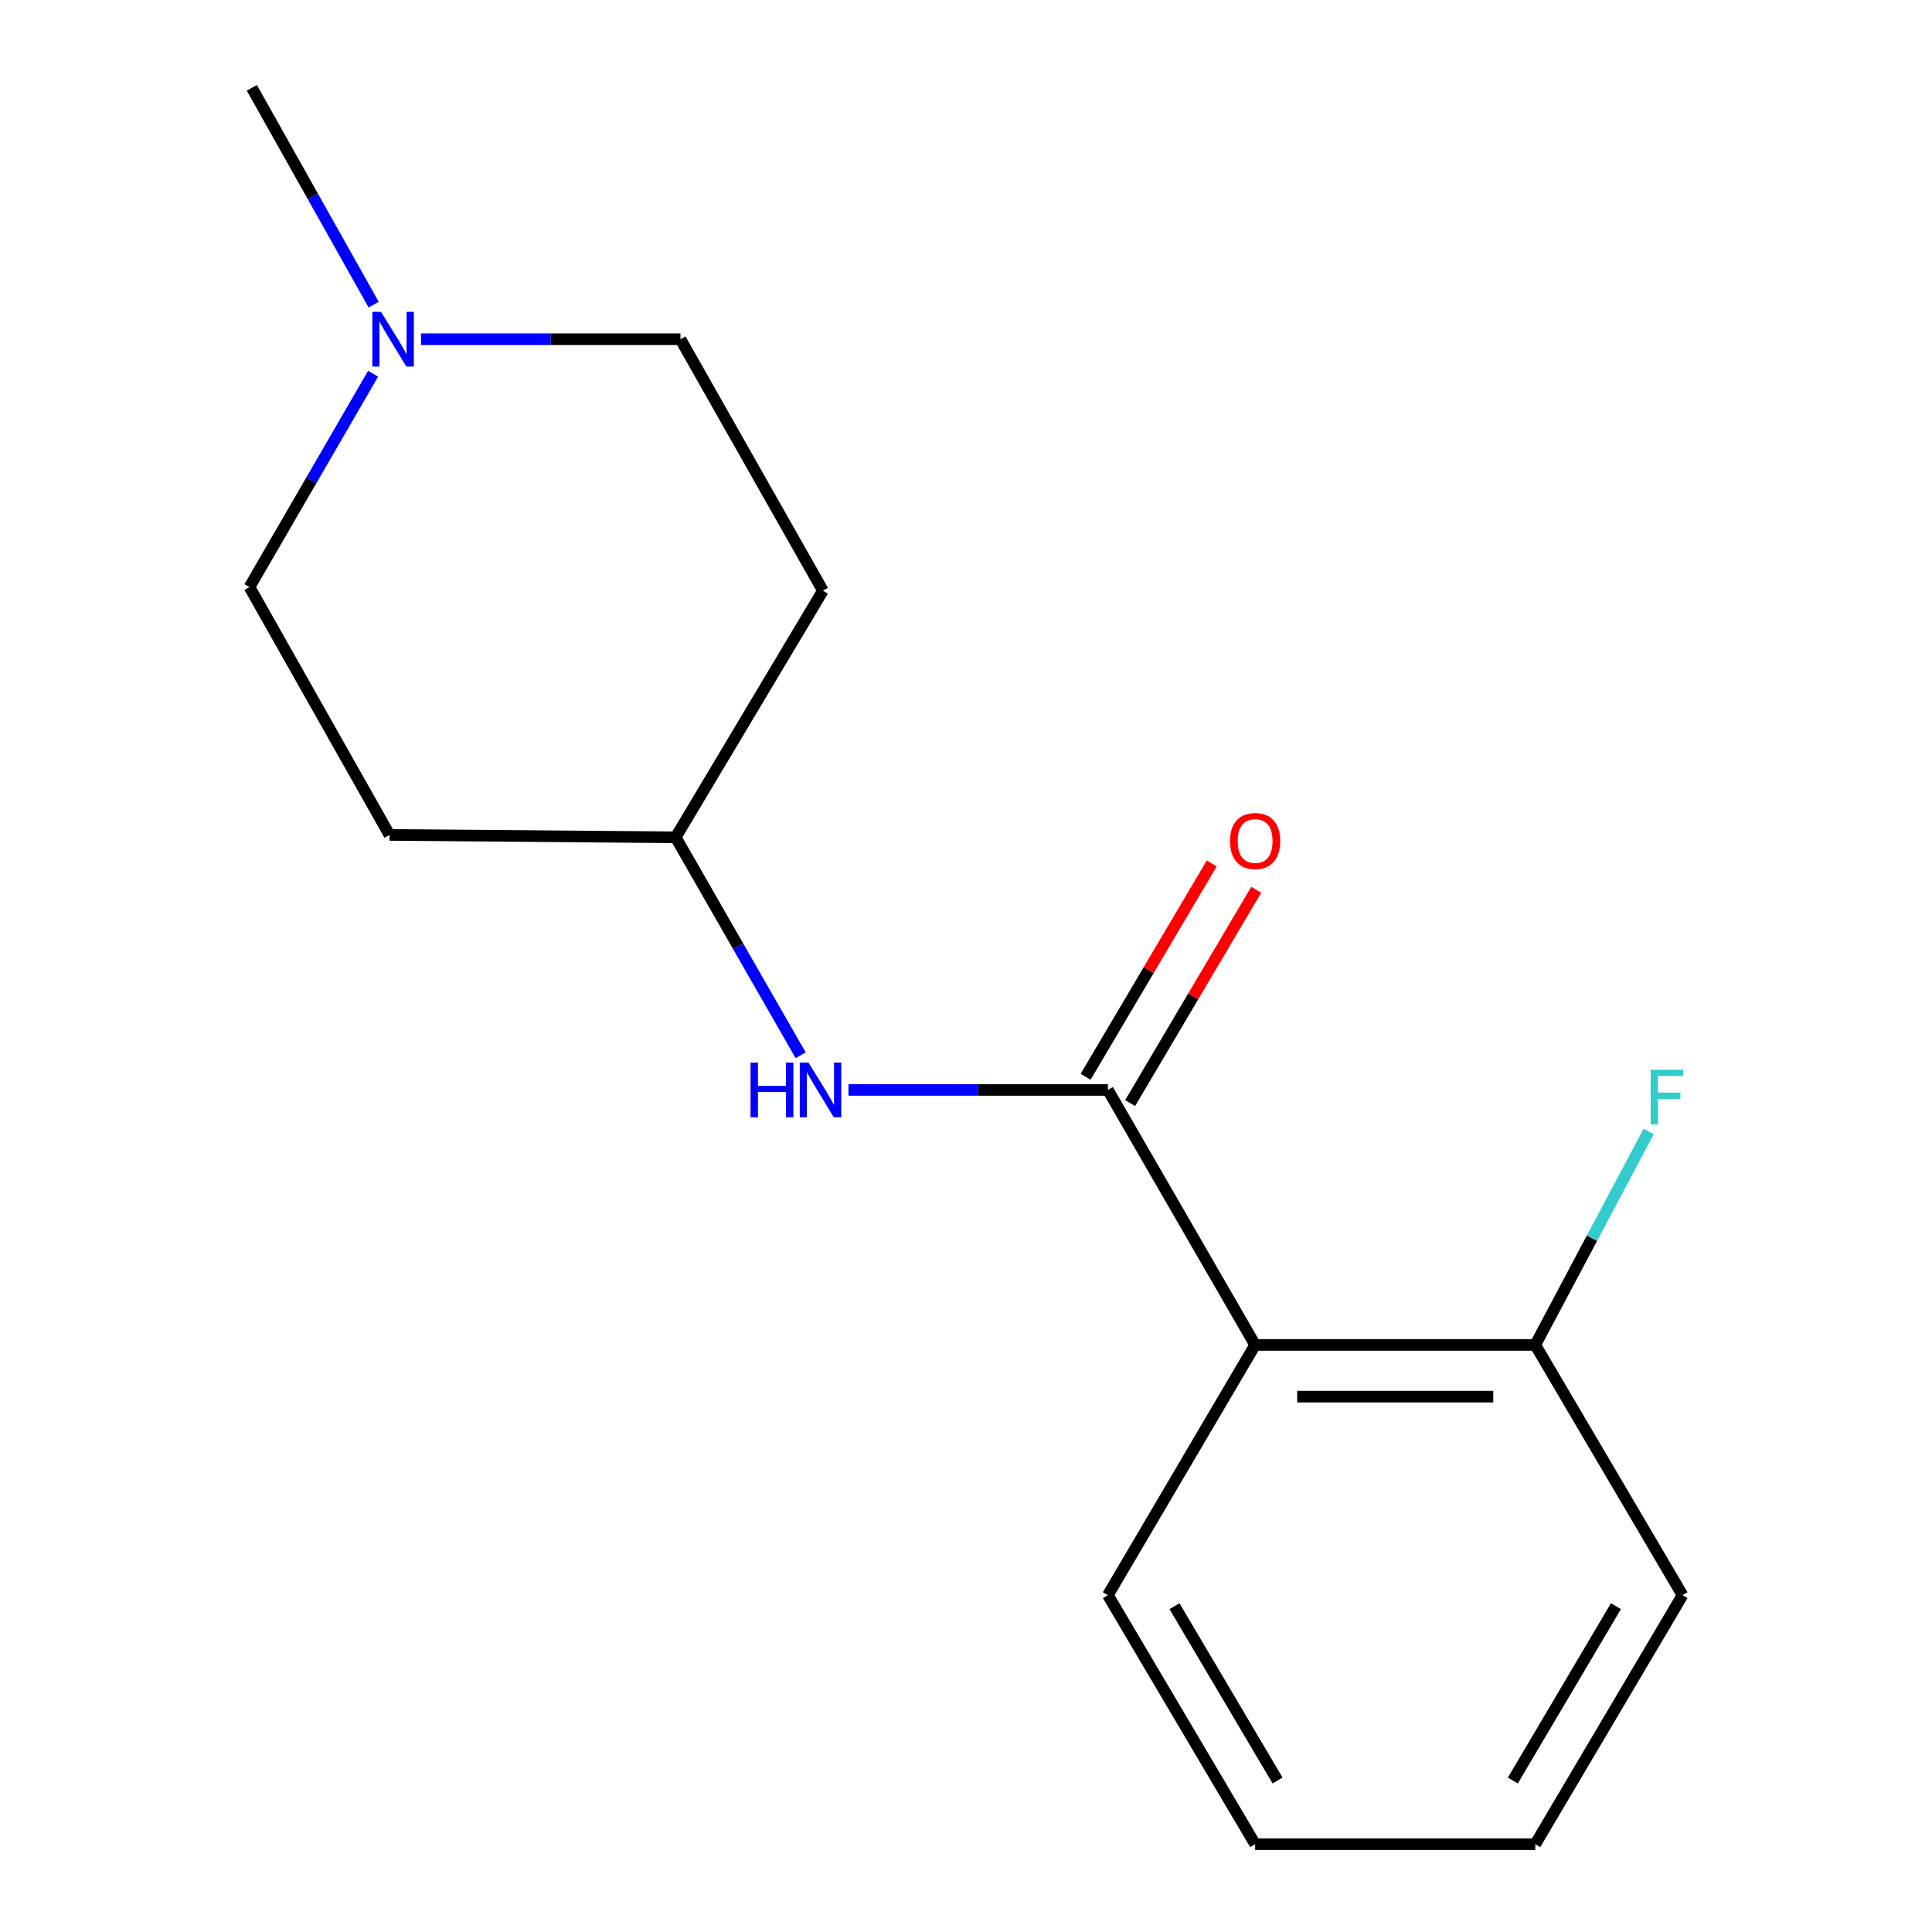 <?xml version='1.0' encoding='iso-8859-1'?>
<svg version='1.1' baseProfile='full'
              xmlns='http://www.w3.org/2000/svg'
                      xmlns:rdkit='http://www.rdkit.org/xml'
                      xmlns:xlink='http://www.w3.org/1999/xlink'
                  xml:space='preserve'
width='1000px' height='1000px' viewBox='0 0 1000 1000'>
<!-- END OF HEADER -->
<rect style='opacity:1.0;fill:#FFFFFF;stroke:none' width='1000' height='1000' x='0' y='0'> </rect>
<path class='bond-0' d='M 573.438,564.143 L 649.656,696.131' style='fill:none;fill-rule:evenodd;stroke:#000000;stroke-width:6px;stroke-linecap:butt;stroke-linejoin:miter;stroke-opacity:1' />
<path class='bond-1' d='M 573.438,564.143 L 506.3,564.143' style='fill:none;fill-rule:evenodd;stroke:#000000;stroke-width:6px;stroke-linecap:butt;stroke-linejoin:miter;stroke-opacity:1' />
<path class='bond-1' d='M 506.3,564.143 L 439.162,564.143' style='fill:none;fill-rule:evenodd;stroke:#0000FF;stroke-width:6px;stroke-linecap:butt;stroke-linejoin:miter;stroke-opacity:1' />
<path class='bond-4' d='M 584.959,570.955 L 617.598,515.752' style='fill:none;fill-rule:evenodd;stroke:#000000;stroke-width:6px;stroke-linecap:butt;stroke-linejoin:miter;stroke-opacity:1' />
<path class='bond-4' d='M 617.598,515.752 L 650.237,460.549' style='fill:none;fill-rule:evenodd;stroke:#FF0000;stroke-width:6px;stroke-linecap:butt;stroke-linejoin:miter;stroke-opacity:1' />
<path class='bond-4' d='M 561.916,557.33 L 594.555,502.127' style='fill:none;fill-rule:evenodd;stroke:#000000;stroke-width:6px;stroke-linecap:butt;stroke-linejoin:miter;stroke-opacity:1' />
<path class='bond-4' d='M 594.555,502.127 L 627.194,446.925' style='fill:none;fill-rule:evenodd;stroke:#FF0000;stroke-width:6px;stroke-linecap:butt;stroke-linejoin:miter;stroke-opacity:1' />
<path class='bond-3' d='M 649.656,696.131 L 794.657,696.131' style='fill:none;fill-rule:evenodd;stroke:#000000;stroke-width:6px;stroke-linecap:butt;stroke-linejoin:miter;stroke-opacity:1' />
<path class='bond-3' d='M 671.406,722.9 L 772.907,722.9' style='fill:none;fill-rule:evenodd;stroke:#000000;stroke-width:6px;stroke-linecap:butt;stroke-linejoin:miter;stroke-opacity:1' />
<path class='bond-11' d='M 649.656,696.131 L 573.438,825.65' style='fill:none;fill-rule:evenodd;stroke:#000000;stroke-width:6px;stroke-linecap:butt;stroke-linejoin:miter;stroke-opacity:1' />
<path class='bond-5' d='M 414.422,546.214 L 382.071,489.802' style='fill:none;fill-rule:evenodd;stroke:#0000FF;stroke-width:6px;stroke-linecap:butt;stroke-linejoin:miter;stroke-opacity:1' />
<path class='bond-5' d='M 382.071,489.802 L 349.719,433.389' style='fill:none;fill-rule:evenodd;stroke:#000000;stroke-width:6px;stroke-linecap:butt;stroke-linejoin:miter;stroke-opacity:1' />
<path class='bond-2' d='M 193.114,193.451 L 161.119,248.66' style='fill:none;fill-rule:evenodd;stroke:#0000FF;stroke-width:6px;stroke-linecap:butt;stroke-linejoin:miter;stroke-opacity:1' />
<path class='bond-2' d='M 161.119,248.66 L 129.124,303.869' style='fill:none;fill-rule:evenodd;stroke:#000000;stroke-width:6px;stroke-linecap:butt;stroke-linejoin:miter;stroke-opacity:1' />
<path class='bond-12' d='M 193.415,157.692 L 161.879,101.573' style='fill:none;fill-rule:evenodd;stroke:#0000FF;stroke-width:6px;stroke-linecap:butt;stroke-linejoin:miter;stroke-opacity:1' />
<path class='bond-12' d='M 161.879,101.573 L 130.343,45.455' style='fill:none;fill-rule:evenodd;stroke:#000000;stroke-width:6px;stroke-linecap:butt;stroke-linejoin:miter;stroke-opacity:1' />
<path class='bond-16' d='M 217.927,175.584 L 285.065,175.584' style='fill:none;fill-rule:evenodd;stroke:#0000FF;stroke-width:6px;stroke-linecap:butt;stroke-linejoin:miter;stroke-opacity:1' />
<path class='bond-16' d='M 285.065,175.584 L 352.203,175.584' style='fill:none;fill-rule:evenodd;stroke:#000000;stroke-width:6px;stroke-linecap:butt;stroke-linejoin:miter;stroke-opacity:1' />
<path class='bond-10' d='M 794.657,696.131 L 824.004,640.884' style='fill:none;fill-rule:evenodd;stroke:#000000;stroke-width:6px;stroke-linecap:butt;stroke-linejoin:miter;stroke-opacity:1' />
<path class='bond-10' d='M 824.004,640.884 L 853.35,585.637' style='fill:none;fill-rule:evenodd;stroke:#33CCCC;stroke-width:6px;stroke-linecap:butt;stroke-linejoin:miter;stroke-opacity:1' />
<path class='bond-13' d='M 794.657,696.131 L 870.876,825.65' style='fill:none;fill-rule:evenodd;stroke:#000000;stroke-width:6px;stroke-linecap:butt;stroke-linejoin:miter;stroke-opacity:1' />
<path class='bond-6' d='M 349.719,433.389 L 425.938,305.728' style='fill:none;fill-rule:evenodd;stroke:#000000;stroke-width:6px;stroke-linecap:butt;stroke-linejoin:miter;stroke-opacity:1' />
<path class='bond-7' d='M 349.719,433.389 L 201.61,432.154' style='fill:none;fill-rule:evenodd;stroke:#000000;stroke-width:6px;stroke-linecap:butt;stroke-linejoin:miter;stroke-opacity:1' />
<path class='bond-8' d='M 425.938,305.728 L 352.203,175.584' style='fill:none;fill-rule:evenodd;stroke:#000000;stroke-width:6px;stroke-linecap:butt;stroke-linejoin:miter;stroke-opacity:1' />
<path class='bond-9' d='M 201.61,432.154 L 129.124,303.869' style='fill:none;fill-rule:evenodd;stroke:#000000;stroke-width:6px;stroke-linecap:butt;stroke-linejoin:miter;stroke-opacity:1' />
<path class='bond-14' d='M 573.438,825.65 L 649.656,954.545' style='fill:none;fill-rule:evenodd;stroke:#000000;stroke-width:6px;stroke-linecap:butt;stroke-linejoin:miter;stroke-opacity:1' />
<path class='bond-14' d='M 607.913,831.359 L 661.266,921.586' style='fill:none;fill-rule:evenodd;stroke:#000000;stroke-width:6px;stroke-linecap:butt;stroke-linejoin:miter;stroke-opacity:1' />
<path class='bond-17' d='M 870.876,825.65 L 794.657,954.545' style='fill:none;fill-rule:evenodd;stroke:#000000;stroke-width:6px;stroke-linecap:butt;stroke-linejoin:miter;stroke-opacity:1' />
<path class='bond-17' d='M 836.401,831.359 L 783.048,921.586' style='fill:none;fill-rule:evenodd;stroke:#000000;stroke-width:6px;stroke-linecap:butt;stroke-linejoin:miter;stroke-opacity:1' />
<path class='bond-15' d='M 649.656,954.545 L 794.657,954.545' style='fill:none;fill-rule:evenodd;stroke:#000000;stroke-width:6px;stroke-linecap:butt;stroke-linejoin:miter;stroke-opacity:1' />
<path  class='atom-2' d='M 388.483 549.983
L 392.323 549.983
L 392.323 562.023
L 406.803 562.023
L 406.803 549.983
L 410.643 549.983
L 410.643 578.303
L 406.803 578.303
L 406.803 565.223
L 392.323 565.223
L 392.323 578.303
L 388.483 578.303
L 388.483 549.983
' fill='#0000FF'/>
<path  class='atom-2' d='M 418.443 549.983
L 427.723 564.983
Q 428.643 566.463, 430.123 569.143
Q 431.603 571.823, 431.683 571.983
L 431.683 549.983
L 435.443 549.983
L 435.443 578.303
L 431.563 578.303
L 421.603 561.903
Q 420.443 559.983, 419.203 557.783
Q 418.003 555.583, 417.643 554.903
L 417.643 578.303
L 413.963 578.303
L 413.963 549.983
L 418.443 549.983
' fill='#0000FF'/>
<path  class='atom-3' d='M 197.209 161.424
L 206.489 176.424
Q 207.409 177.904, 208.889 180.584
Q 210.369 183.264, 210.449 183.424
L 210.449 161.424
L 214.209 161.424
L 214.209 189.744
L 210.329 189.744
L 200.369 173.344
Q 199.209 171.424, 197.969 169.224
Q 196.769 167.024, 196.409 166.344
L 196.409 189.744
L 192.729 189.744
L 192.729 161.424
L 197.209 161.424
' fill='#0000FF'/>
<path  class='atom-5' d='M 636.656 435.313
Q 636.656 428.513, 640.016 424.713
Q 643.376 420.913, 649.656 420.913
Q 655.936 420.913, 659.296 424.713
Q 662.656 428.513, 662.656 435.313
Q 662.656 442.193, 659.256 446.113
Q 655.856 449.993, 649.656 449.993
Q 643.416 449.993, 640.016 446.113
Q 636.656 442.233, 636.656 435.313
M 649.656 446.793
Q 653.976 446.793, 656.296 443.913
Q 658.656 440.993, 658.656 435.313
Q 658.656 429.753, 656.296 426.953
Q 653.976 424.113, 649.656 424.113
Q 645.336 424.113, 642.976 426.913
Q 640.656 429.713, 640.656 435.313
Q 640.656 441.033, 642.976 443.913
Q 645.336 446.793, 649.656 446.793
' fill='#FF0000'/>
<path  class='atom-11' d='M 854.381 553.686
L 871.221 553.686
L 871.221 556.926
L 858.181 556.926
L 858.181 565.526
L 869.781 565.526
L 869.781 568.806
L 858.181 568.806
L 858.181 582.006
L 854.381 582.006
L 854.381 553.686
' fill='#33CCCC'/>
</svg>
